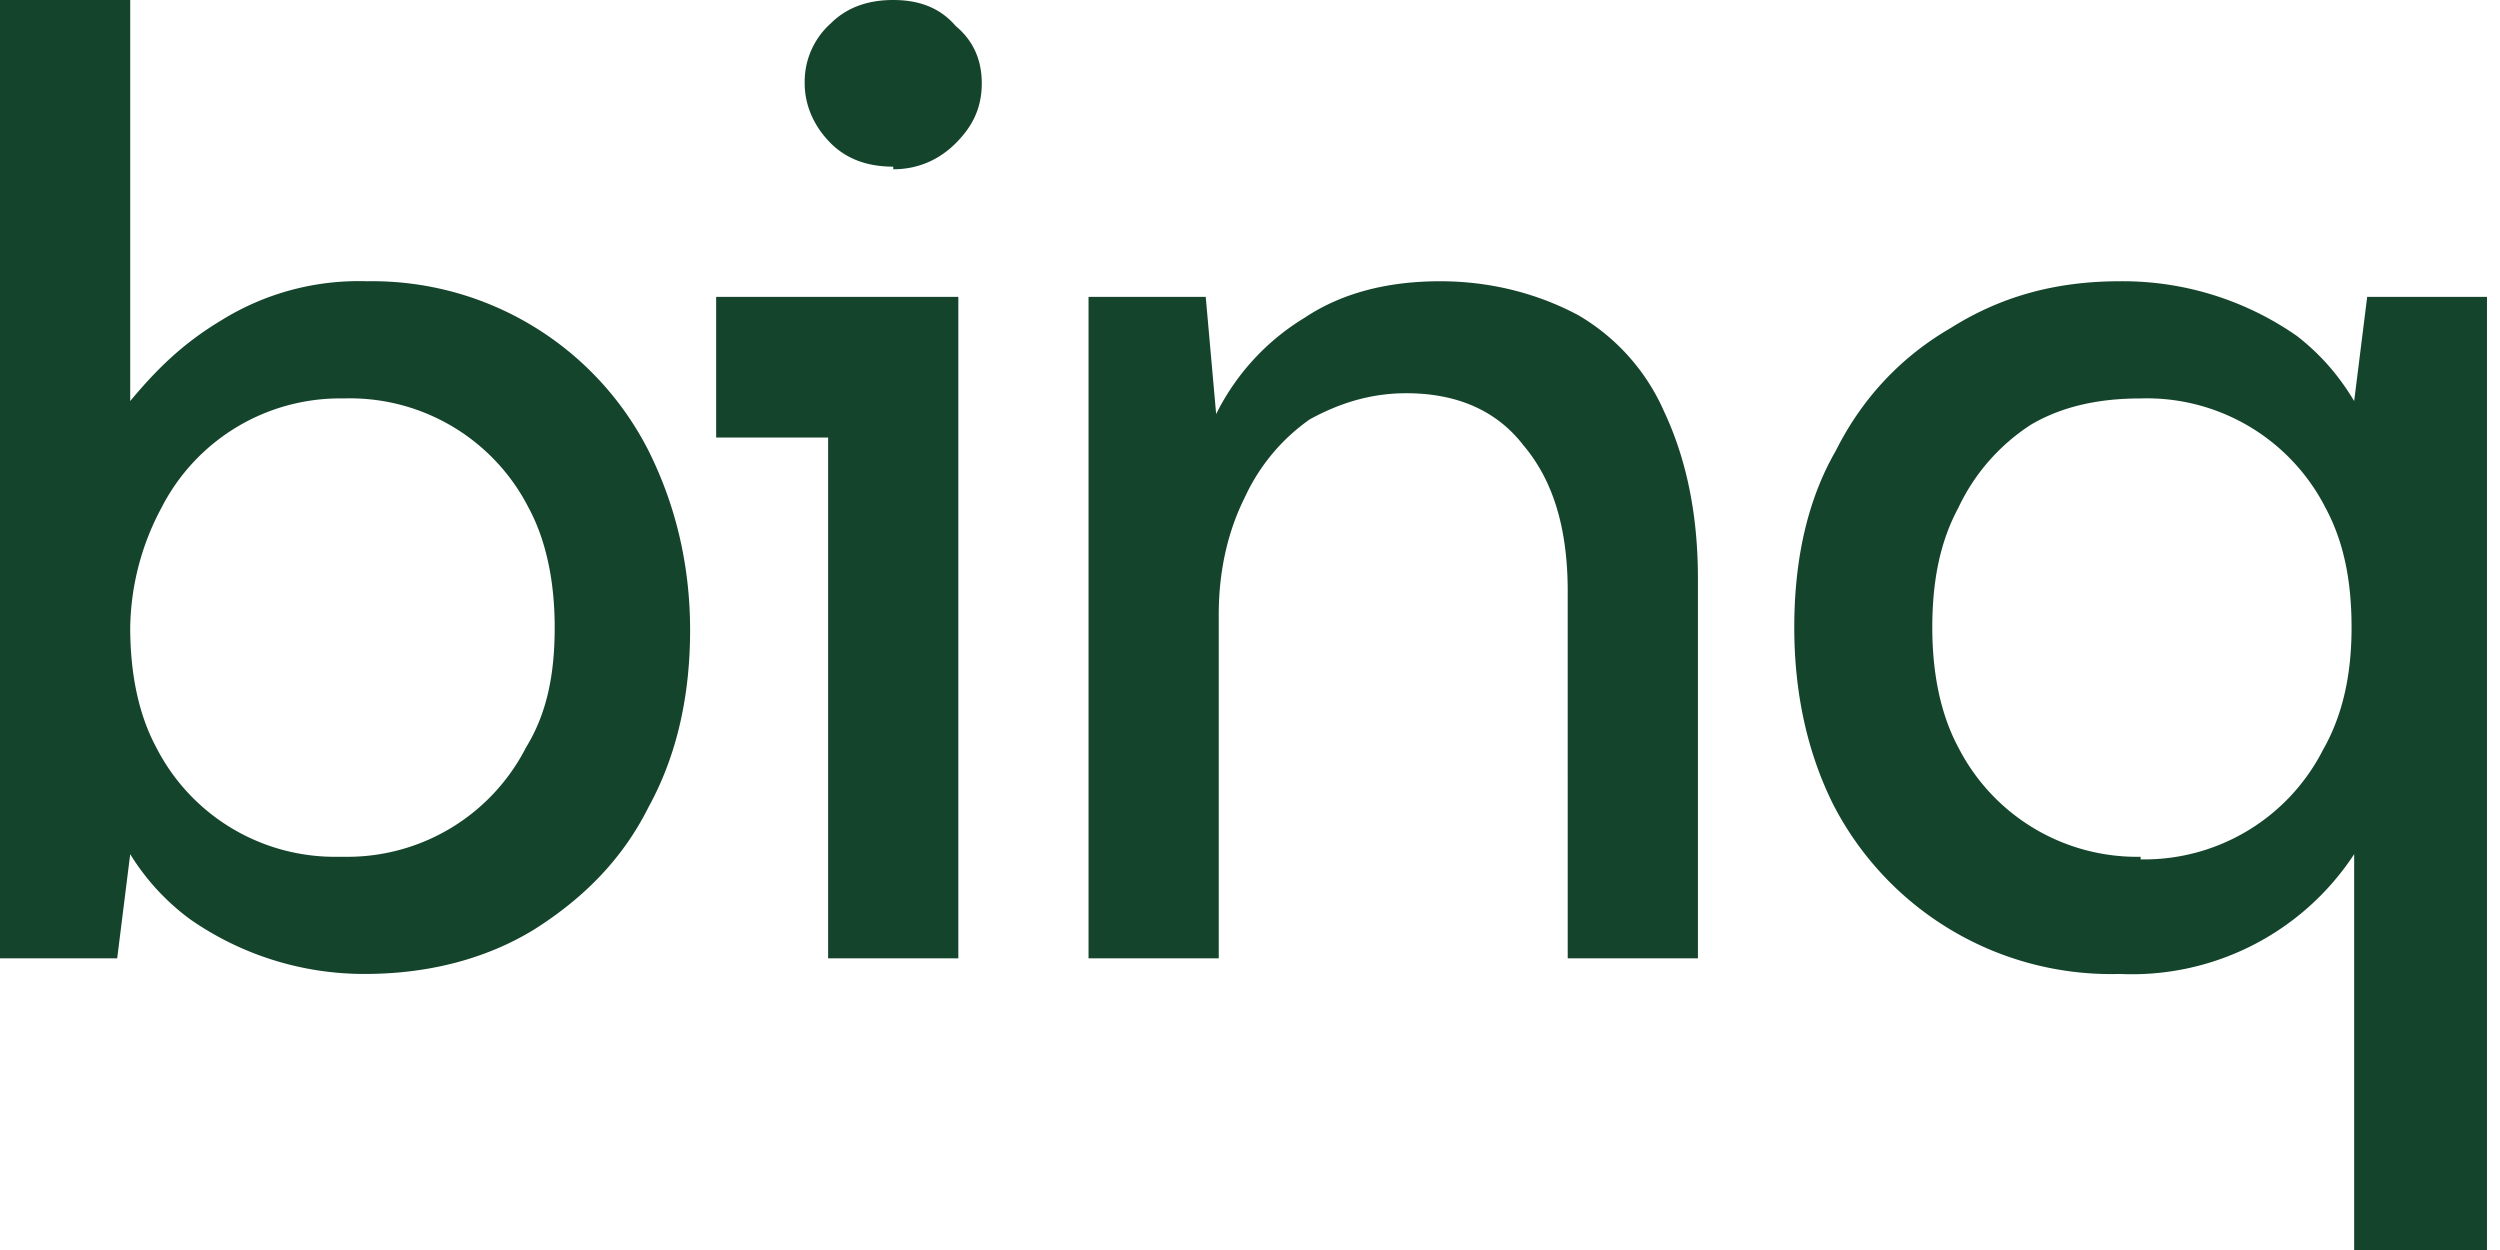 <svg xmlns="http://www.w3.org/2000/svg" fill="none" viewBox="0 0 96 48"><path fill="#15442C" d="M90.4 48V32.8a10.2 10.2 0 0 1-9 4.6 12 12 0 0 1-11-6.5c-1-2-1.5-4.3-1.5-6.8 0-2.6.5-4.9 1.6-6.8 1-2 2.5-3.6 4.4-4.7 1.9-1.2 4-1.8 6.5-1.8a11.7 11.7 0 0 1 6.8 2.1c.9.7 1.6 1.5 2.2 2.5l.5-4h4.6V48h-5.1Zm-8.2-15a7.7 7.7 0 0 0 7-4.2c.8-1.4 1.1-3 1.1-4.7 0-1.8-.3-3.3-1-4.6a7.7 7.7 0 0 0-7.1-4.2c-1.6 0-3 .3-4.2 1a7.7 7.7 0 0 0-2.8 3.2c-.7 1.3-1 2.8-1 4.6 0 1.7.3 3.3 1 4.6a7.7 7.7 0 0 0 7 4.2ZM41.8 36.8V11.4h4.5l.4 4.5a9 9 0 0 1 3.4-3.7c1.5-1 3.3-1.4 5.2-1.4 2 0 3.8.5 5.3 1.3a8 8 0 0 1 3.3 3.7c.8 1.7 1.3 3.8 1.3 6.4v14.6h-5V22.7c0-2.5-.6-4.3-1.7-5.6-1-1.3-2.5-2-4.5-2-1.4 0-2.6.4-3.7 1-1 .7-1.9 1.7-2.5 3-.6 1.2-1 2.7-1 4.5v13.2h-5ZM31.8 36.8v-20h-4.3v-5.4h9.3v25.4h-5Zm2.5-30.4c-1 0-1.8-.3-2.4-.9-.6-.6-1-1.4-1-2.3a3 3 0 0 1 1-2.3c.6-.6 1.4-.9 2.4-.9s1.8.3 2.4 1c.6.5 1 1.2 1 2.2 0 1-.4 1.7-1 2.3-.6.6-1.4 1-2.4 1ZM14 37.4a11.7 11.7 0 0 1-6.7-2.1A8.9 8.9 0 0 1 5 32.8l-.5 4H0V0h5v15.4c1-1.2 2-2.2 3.5-3.1a10 10 0 0 1 5.6-1.5 11.9 11.9 0 0 1 10.8 6.5c1 2 1.6 4.3 1.6 6.9 0 2.5-.5 4.8-1.6 6.8-1 2-2.5 3.5-4.4 4.7-1.8 1.1-4 1.7-6.5 1.7Zm-.8-4.5a7.7 7.7 0 0 0 7-4.2c.8-1.3 1.1-2.8 1.1-4.6 0-1.7-.3-3.3-1-4.6a7.7 7.7 0 0 0-7.1-4.2 7.7 7.7 0 0 0-7 4.2A10 10 0 0 0 5 24.1c0 1.7.3 3.3 1 4.6a7.7 7.7 0 0 0 7 4.2Z"/></svg>